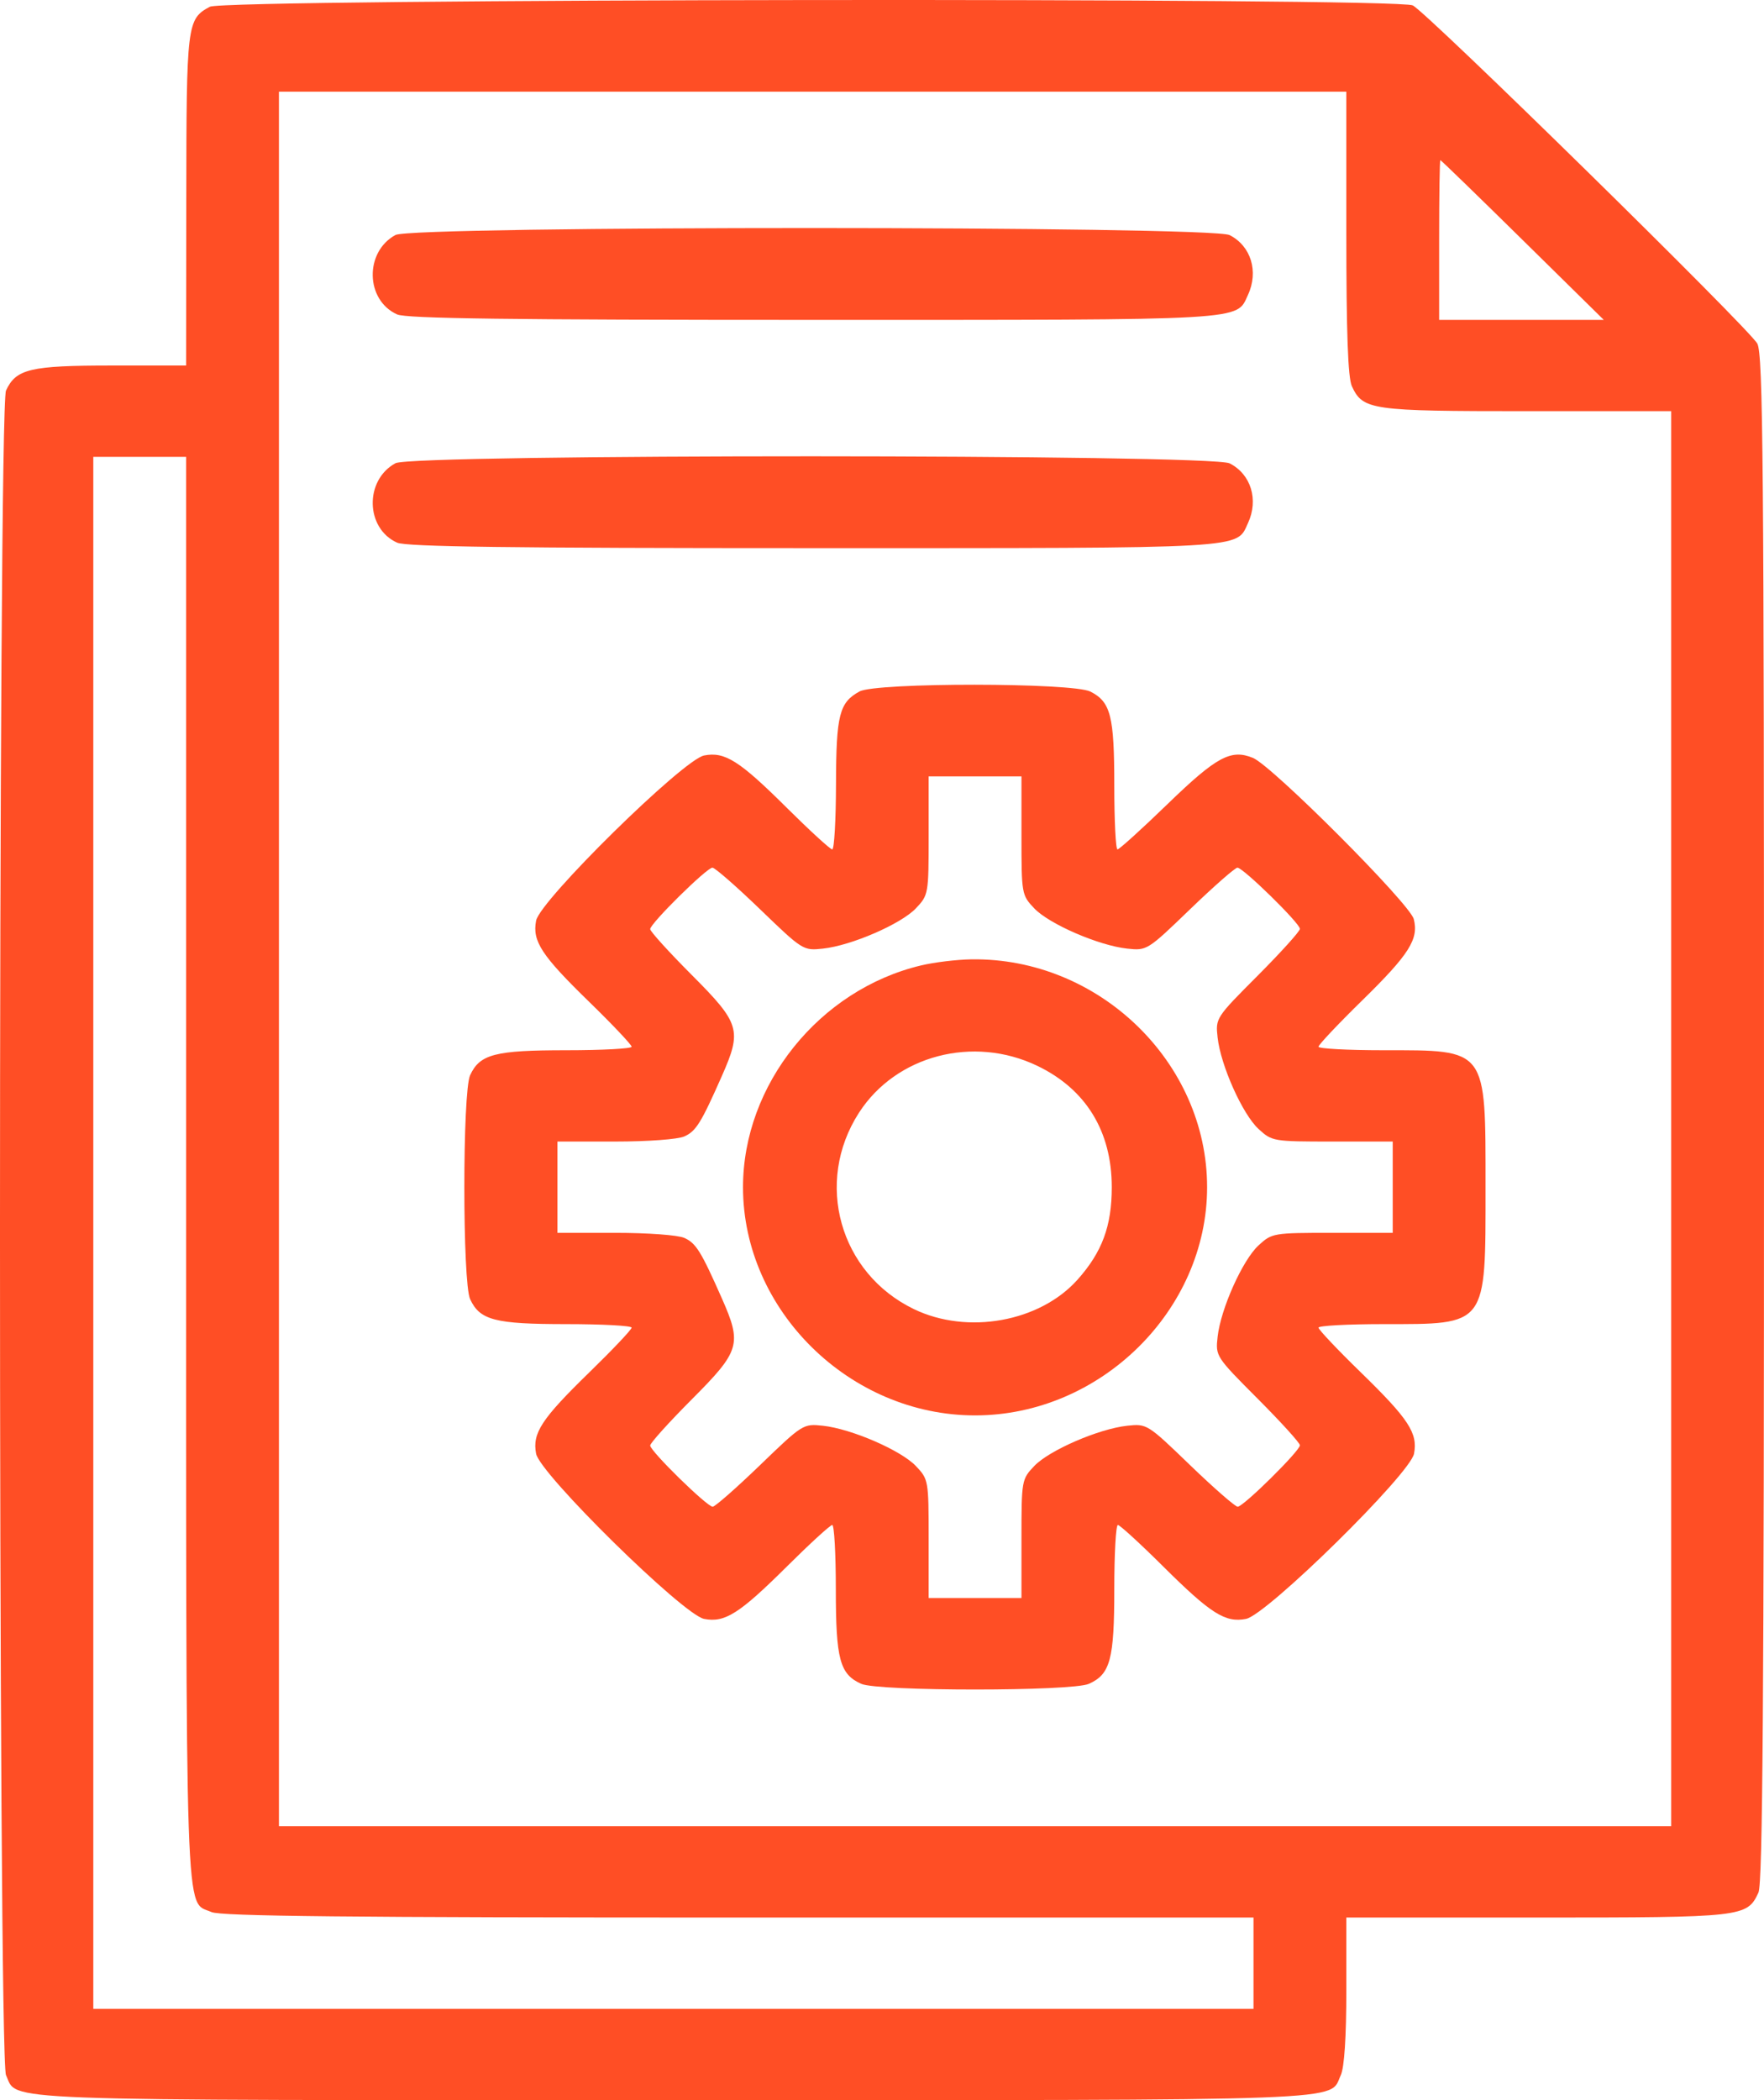 <svg width="63" height="75" viewBox="0 0 63 75" fill="none" xmlns="http://www.w3.org/2000/svg">
<path fill-rule="evenodd" clip-rule="evenodd" d="M7.494 0.241C6.676 0.686 6.659 0.828 6.653 7.145L6.647 13.054H3.987C1.08 13.054 0.573 13.174 0.215 13.946C-0.072 14.566 -0.072 73.488 0.215 74.108C0.651 75.048 -0.652 75 24.05 75C48.752 75 47.449 75.048 47.885 74.108C48.012 73.833 48.083 72.749 48.083 71.08V68.479H54.887C62.266 68.479 62.395 68.465 62.802 67.587C62.953 67.261 63 60.696 63 39.936C63 16.603 62.966 12.649 62.762 12.272C62.476 11.741 50.971 0.45 50.456 0.193C49.879 -0.094 8.023 -0.047 7.494 0.241ZM48.083 8.319C48.083 11.884 48.141 13.491 48.281 13.793C48.676 14.645 48.955 14.684 54.539 14.684H59.685V39.952V65.219H34.824H9.962V34.246V3.274H29.023H48.083V8.319ZM54.381 8.572L57.278 11.424H54.338H51.398V8.572C51.398 7.003 51.417 5.719 51.441 5.719C51.465 5.719 52.788 7.003 54.381 8.572ZM14.124 8.392C13.013 8.997 13.049 10.721 14.184 11.229C14.51 11.376 18.212 11.424 29.038 11.424C44.699 11.424 44.142 11.456 44.57 10.532C44.958 9.696 44.678 8.784 43.915 8.396C43.26 8.063 14.735 8.059 14.124 8.392ZM6.647 41.753C6.647 69.413 6.594 67.854 7.554 68.284C7.883 68.432 12.474 68.479 26.378 68.479H44.768V70.109V71.739H24.05H3.332V44.027V16.315H4.99H6.647V41.753ZM14.124 16.542C13.013 17.148 13.049 18.872 14.184 19.38C14.51 19.526 18.212 19.575 29.038 19.575C44.699 19.575 44.142 19.607 44.57 18.683C44.958 17.846 44.678 16.935 43.915 16.547C43.26 16.214 14.735 16.209 14.124 16.542ZM30.698 24.693C29.975 25.087 29.863 25.526 29.857 28.011C29.854 29.289 29.794 30.334 29.723 30.334C29.653 30.334 28.926 29.668 28.107 28.855C26.404 27.162 25.887 26.835 25.146 26.98C24.4 27.125 19.284 32.156 19.146 32.88C19.006 33.614 19.337 34.119 21.055 35.791C21.882 36.596 22.558 37.312 22.558 37.381C22.558 37.45 21.511 37.506 20.23 37.506C17.677 37.506 17.138 37.646 16.79 38.398C16.515 38.992 16.515 45.802 16.79 46.395C17.138 47.148 17.677 47.287 20.23 47.287C21.511 47.287 22.558 47.344 22.558 47.413C22.558 47.482 21.882 48.197 21.055 49.002C19.337 50.675 19.006 51.179 19.146 51.914C19.284 52.638 24.4 57.669 25.146 57.814C25.887 57.959 26.404 57.631 28.107 55.939C28.926 55.125 29.653 54.46 29.723 54.46C29.794 54.46 29.851 55.49 29.851 56.75C29.851 59.261 29.993 59.791 30.758 60.133C31.361 60.404 38.286 60.404 38.889 60.133C39.654 59.791 39.796 59.261 39.796 56.75C39.796 55.49 39.853 54.46 39.924 54.46C39.994 54.46 40.721 55.125 41.54 55.939C43.243 57.631 43.76 57.959 44.501 57.814C45.247 57.669 50.363 52.638 50.501 51.914C50.641 51.179 50.31 50.675 48.592 49.002C47.765 48.197 47.089 47.482 47.089 47.413C47.089 47.344 48.129 47.287 49.401 47.287C53.129 47.287 53.055 47.386 53.055 42.397C53.055 37.408 53.129 37.506 49.401 37.506C48.129 37.506 47.089 37.45 47.089 37.381C47.089 37.312 47.794 36.565 48.656 35.721C50.331 34.08 50.674 33.538 50.492 32.823C50.353 32.275 45.433 27.345 44.746 27.065C43.96 26.744 43.447 27.022 41.697 28.716C40.778 29.606 39.974 30.334 39.911 30.334C39.847 30.334 39.796 29.31 39.796 28.059C39.796 25.567 39.669 25.067 38.943 24.698C38.308 24.375 31.29 24.37 30.698 24.693ZM36.481 29.842C36.481 31.926 36.488 31.966 36.937 32.439C37.47 33 39.241 33.768 40.257 33.877C40.96 33.953 40.979 33.941 42.504 32.47C43.35 31.654 44.111 30.986 44.194 30.986C44.397 30.986 46.426 32.972 46.426 33.172C46.426 33.258 45.747 34.01 44.917 34.843C43.42 36.343 43.409 36.361 43.486 37.053C43.597 38.052 44.377 39.794 44.948 40.318C45.429 40.76 45.47 40.767 47.588 40.767H49.74V42.397V44.027H47.588C45.47 44.027 45.429 44.034 44.948 44.475C44.377 45 43.597 46.742 43.486 47.74C43.409 48.432 43.42 48.45 44.917 49.951C45.747 50.783 46.426 51.531 46.426 51.613C46.426 51.813 44.406 53.808 44.203 53.808C44.115 53.808 43.35 53.14 42.504 52.324C40.979 50.852 40.96 50.841 40.257 50.916C39.241 51.026 37.47 51.793 36.937 52.355C36.488 52.827 36.481 52.867 36.481 54.952V57.068H34.824H33.166V54.952C33.166 52.867 33.159 52.827 32.71 52.355C32.177 51.793 30.406 51.026 29.39 50.916C28.687 50.841 28.668 50.852 27.143 52.324C26.297 53.14 25.536 53.808 25.453 53.808C25.25 53.808 23.221 51.821 23.221 51.622C23.221 51.535 23.893 50.791 24.713 49.968C26.432 48.244 26.504 48.003 25.782 46.37C25.04 44.691 24.857 44.395 24.441 44.209C24.211 44.106 23.138 44.027 21.971 44.027H19.907V42.397V40.767H21.971C23.138 40.767 24.211 40.688 24.441 40.584C24.857 40.398 25.04 40.103 25.782 38.424C26.504 36.791 26.432 36.549 24.713 34.825C23.893 34.003 23.221 33.263 23.221 33.181C23.221 32.981 25.241 30.986 25.444 30.986C25.532 30.986 26.297 31.654 27.143 32.47C28.668 33.941 28.687 33.953 29.39 33.877C30.406 33.768 32.177 33 32.71 32.439C33.159 31.966 33.166 31.926 33.166 29.842V27.726H34.824H36.481V29.842ZM32.892 34.478C29.259 35.344 26.536 38.737 26.536 42.397C26.536 46.796 30.35 50.547 34.824 50.547C39.297 50.547 43.111 46.796 43.111 42.397C43.111 37.932 39.242 34.193 34.691 34.26C34.171 34.268 33.362 34.365 32.892 34.478ZM37.051 38.065C38.784 38.899 39.706 40.403 39.706 42.397C39.706 43.786 39.362 44.714 38.483 45.7C37.134 47.21 34.551 47.675 32.639 46.751C29.982 45.468 29.075 42.223 30.677 39.739C31.999 37.688 34.76 36.963 37.051 38.065Z" fill="#FF4E25"/>
</svg>
